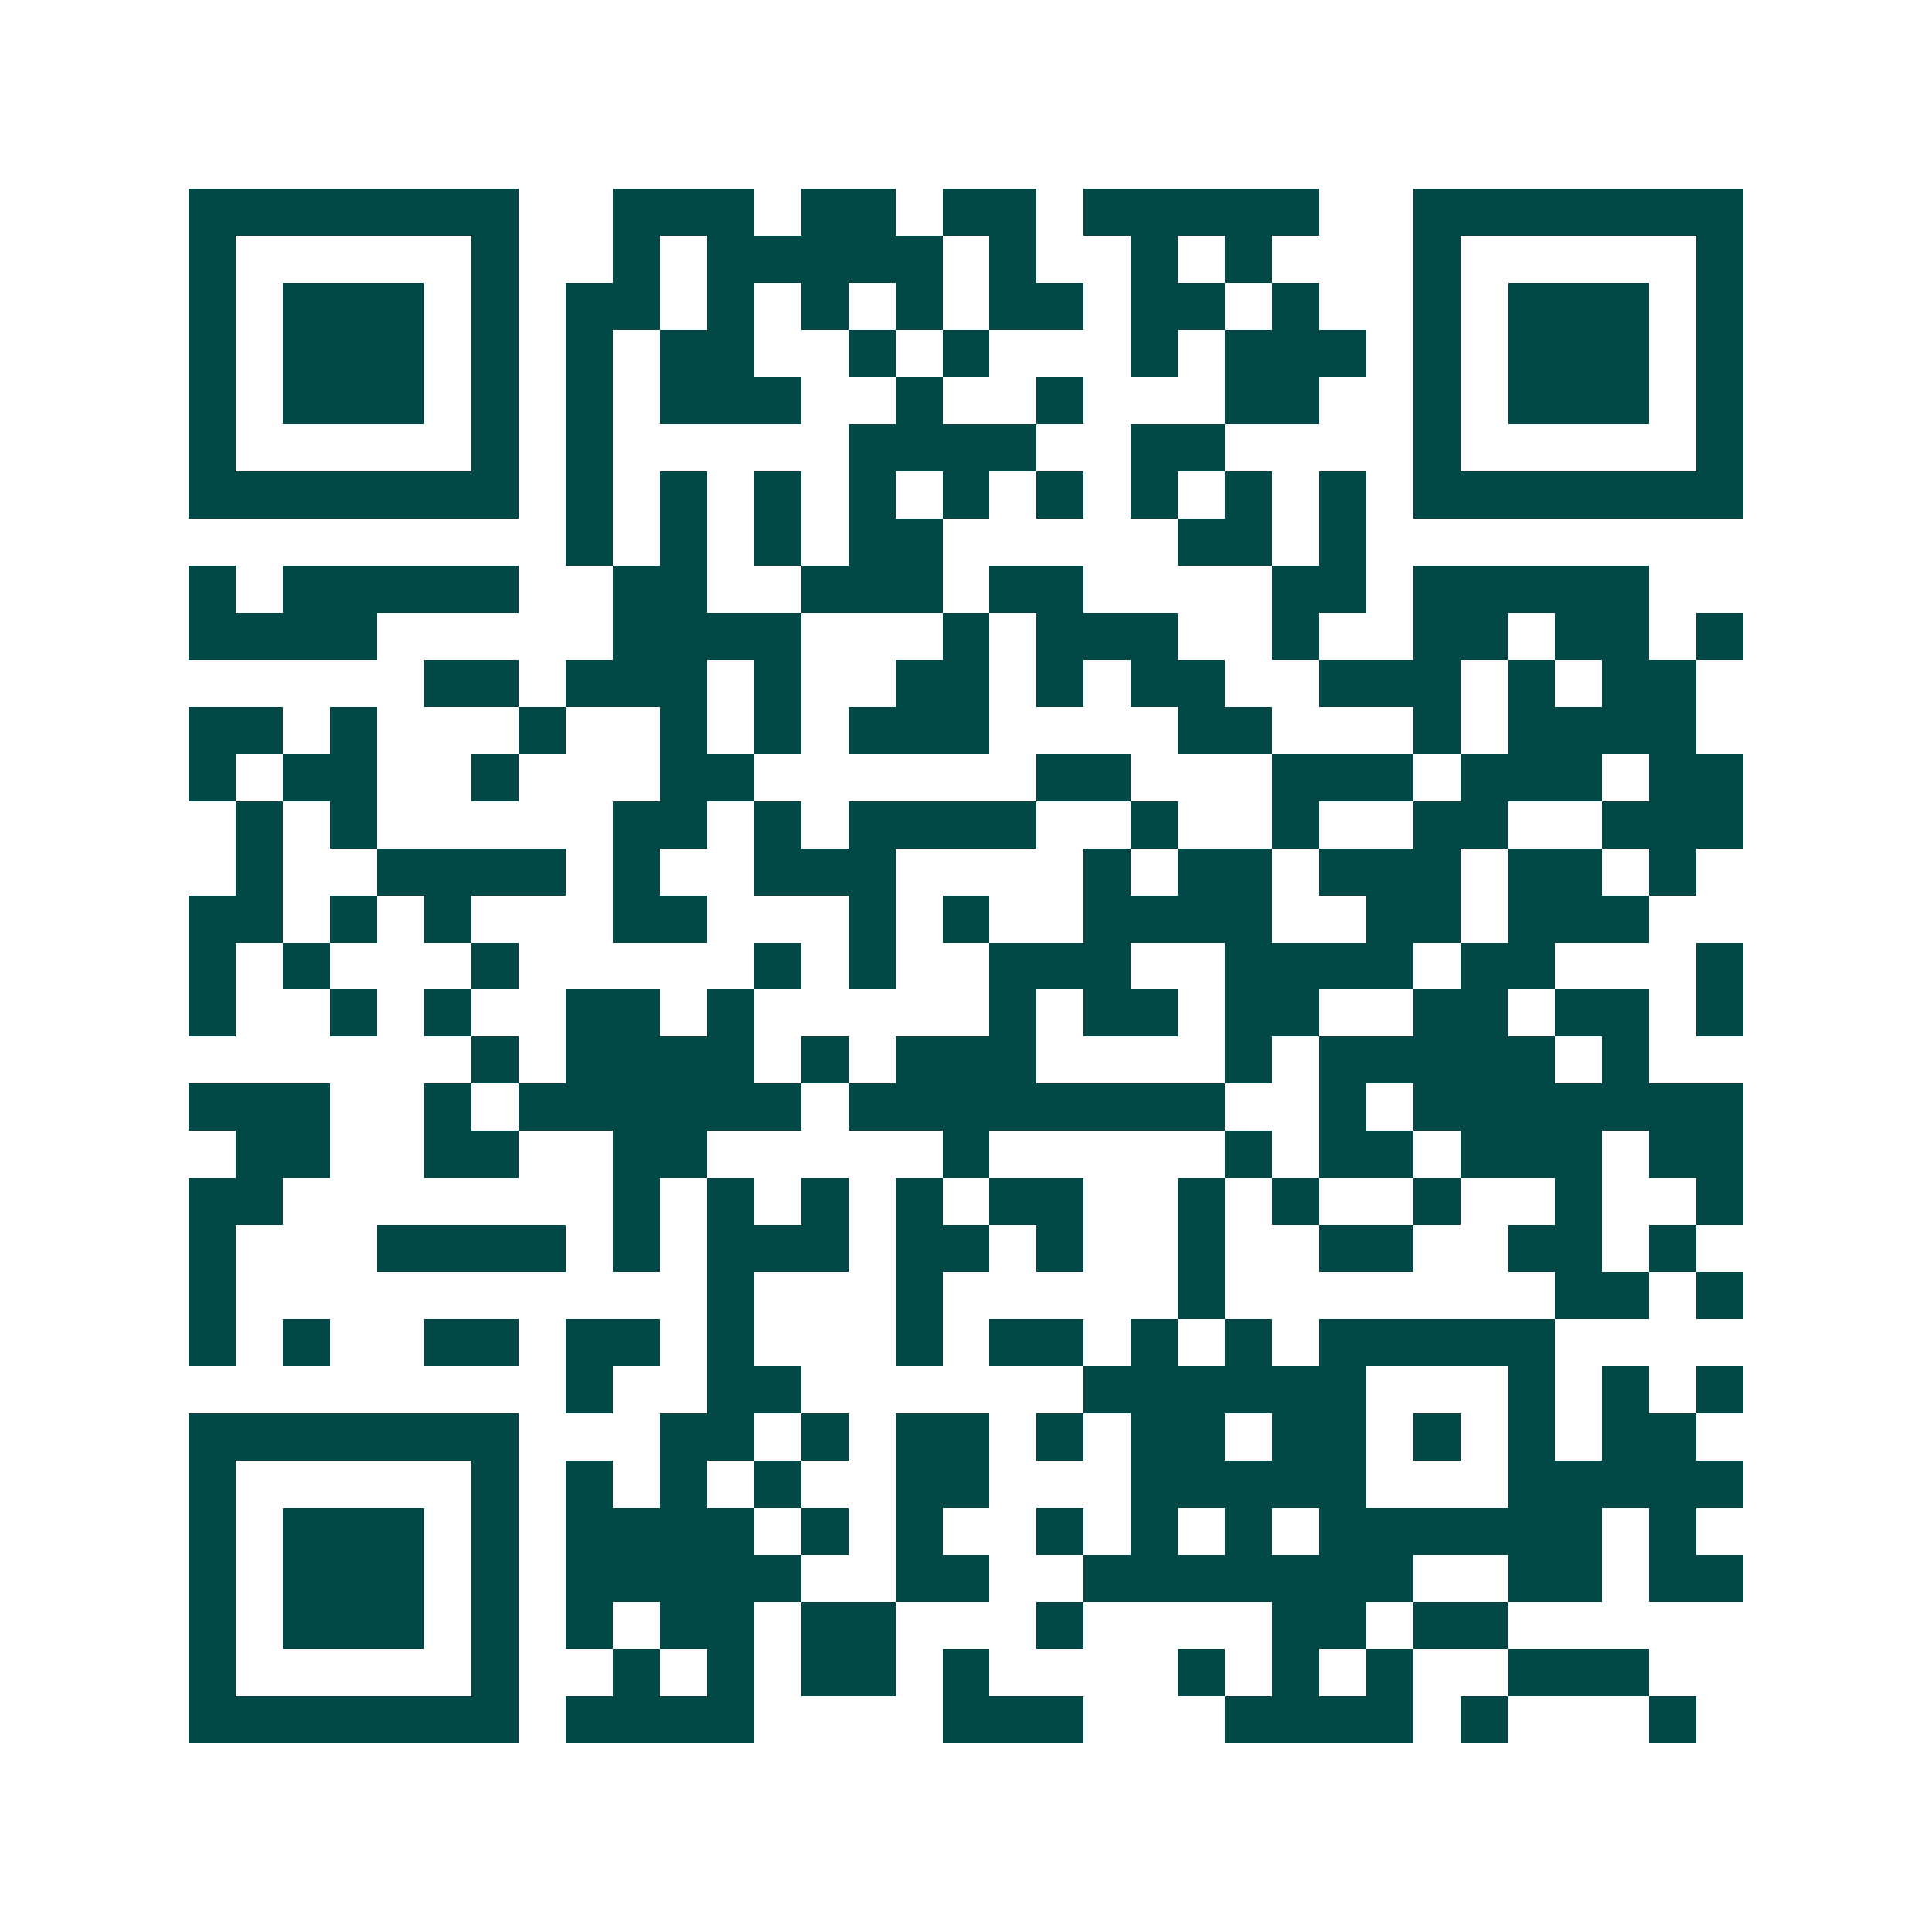 <svg xmlns="http://www.w3.org/2000/svg" width="200" height="200" viewBox="0 0 41 41" shape-rendering="crispEdges"><path fill="#ffffff" d="M0 0h41v41H0z"/><path stroke="#014847" d="M4 4.5h7m2 0h3m1 0h2m1 0h2m1 0h5m2 0h7M4 5.5h1m5 0h1m2 0h1m1 0h5m1 0h1m2 0h1m1 0h1m3 0h1m5 0h1M4 6.5h1m1 0h3m1 0h1m1 0h2m1 0h1m1 0h1m1 0h1m1 0h2m1 0h2m1 0h1m2 0h1m1 0h3m1 0h1M4 7.5h1m1 0h3m1 0h1m1 0h1m1 0h2m2 0h1m1 0h1m3 0h1m1 0h3m1 0h1m1 0h3m1 0h1M4 8.5h1m1 0h3m1 0h1m1 0h1m1 0h3m2 0h1m2 0h1m3 0h2m2 0h1m1 0h3m1 0h1M4 9.5h1m5 0h1m1 0h1m5 0h4m2 0h2m4 0h1m5 0h1M4 10.5h7m1 0h1m1 0h1m1 0h1m1 0h1m1 0h1m1 0h1m1 0h1m1 0h1m1 0h1m1 0h7M12 11.5h1m1 0h1m1 0h1m1 0h2m5 0h2m1 0h1M4 12.5h1m1 0h5m2 0h2m2 0h3m1 0h2m4 0h2m1 0h5M4 13.5h4m5 0h4m3 0h1m1 0h3m2 0h1m2 0h2m1 0h2m1 0h1M9 14.5h2m1 0h3m1 0h1m2 0h2m1 0h1m1 0h2m2 0h3m1 0h1m1 0h2M4 15.5h2m1 0h1m3 0h1m2 0h1m1 0h1m1 0h3m4 0h2m3 0h1m1 0h4M4 16.5h1m1 0h2m2 0h1m3 0h2m6 0h2m3 0h3m1 0h3m1 0h2M5 17.5h1m1 0h1m5 0h2m1 0h1m1 0h4m2 0h1m2 0h1m2 0h2m2 0h3M5 18.5h1m2 0h4m1 0h1m2 0h3m4 0h1m1 0h2m1 0h3m1 0h2m1 0h1M4 19.5h2m1 0h1m1 0h1m3 0h2m3 0h1m1 0h1m2 0h4m2 0h2m1 0h3M4 20.5h1m1 0h1m3 0h1m5 0h1m1 0h1m2 0h3m2 0h4m1 0h2m3 0h1M4 21.5h1m2 0h1m1 0h1m2 0h2m1 0h1m5 0h1m1 0h2m1 0h2m2 0h2m1 0h2m1 0h1M10 22.5h1m1 0h4m1 0h1m1 0h3m4 0h1m1 0h5m1 0h1M4 23.5h3m2 0h1m1 0h6m1 0h8m2 0h1m1 0h7M5 24.5h2m2 0h2m2 0h2m5 0h1m5 0h1m1 0h2m1 0h3m1 0h2M4 25.5h2m7 0h1m1 0h1m1 0h1m1 0h1m1 0h2m2 0h1m1 0h1m2 0h1m2 0h1m2 0h1M4 26.5h1m3 0h4m1 0h1m1 0h3m1 0h2m1 0h1m2 0h1m2 0h2m2 0h2m1 0h1M4 27.5h1m10 0h1m3 0h1m5 0h1m7 0h2m1 0h1M4 28.5h1m1 0h1m2 0h2m1 0h2m1 0h1m3 0h1m1 0h2m1 0h1m1 0h1m1 0h5M12 29.5h1m2 0h2m6 0h6m3 0h1m1 0h1m1 0h1M4 30.5h7m3 0h2m1 0h1m1 0h2m1 0h1m1 0h2m1 0h2m1 0h1m1 0h1m1 0h2M4 31.5h1m5 0h1m1 0h1m1 0h1m1 0h1m2 0h2m3 0h5m3 0h5M4 32.5h1m1 0h3m1 0h1m1 0h4m1 0h1m1 0h1m2 0h1m1 0h1m1 0h1m1 0h6m1 0h1M4 33.5h1m1 0h3m1 0h1m1 0h5m2 0h2m2 0h7m2 0h2m1 0h2M4 34.5h1m1 0h3m1 0h1m1 0h1m1 0h2m1 0h2m3 0h1m4 0h2m1 0h2M4 35.5h1m5 0h1m2 0h1m1 0h1m1 0h2m1 0h1m4 0h1m1 0h1m1 0h1m2 0h3M4 36.5h7m1 0h4m4 0h3m3 0h4m1 0h1m3 0h1"/></svg>
